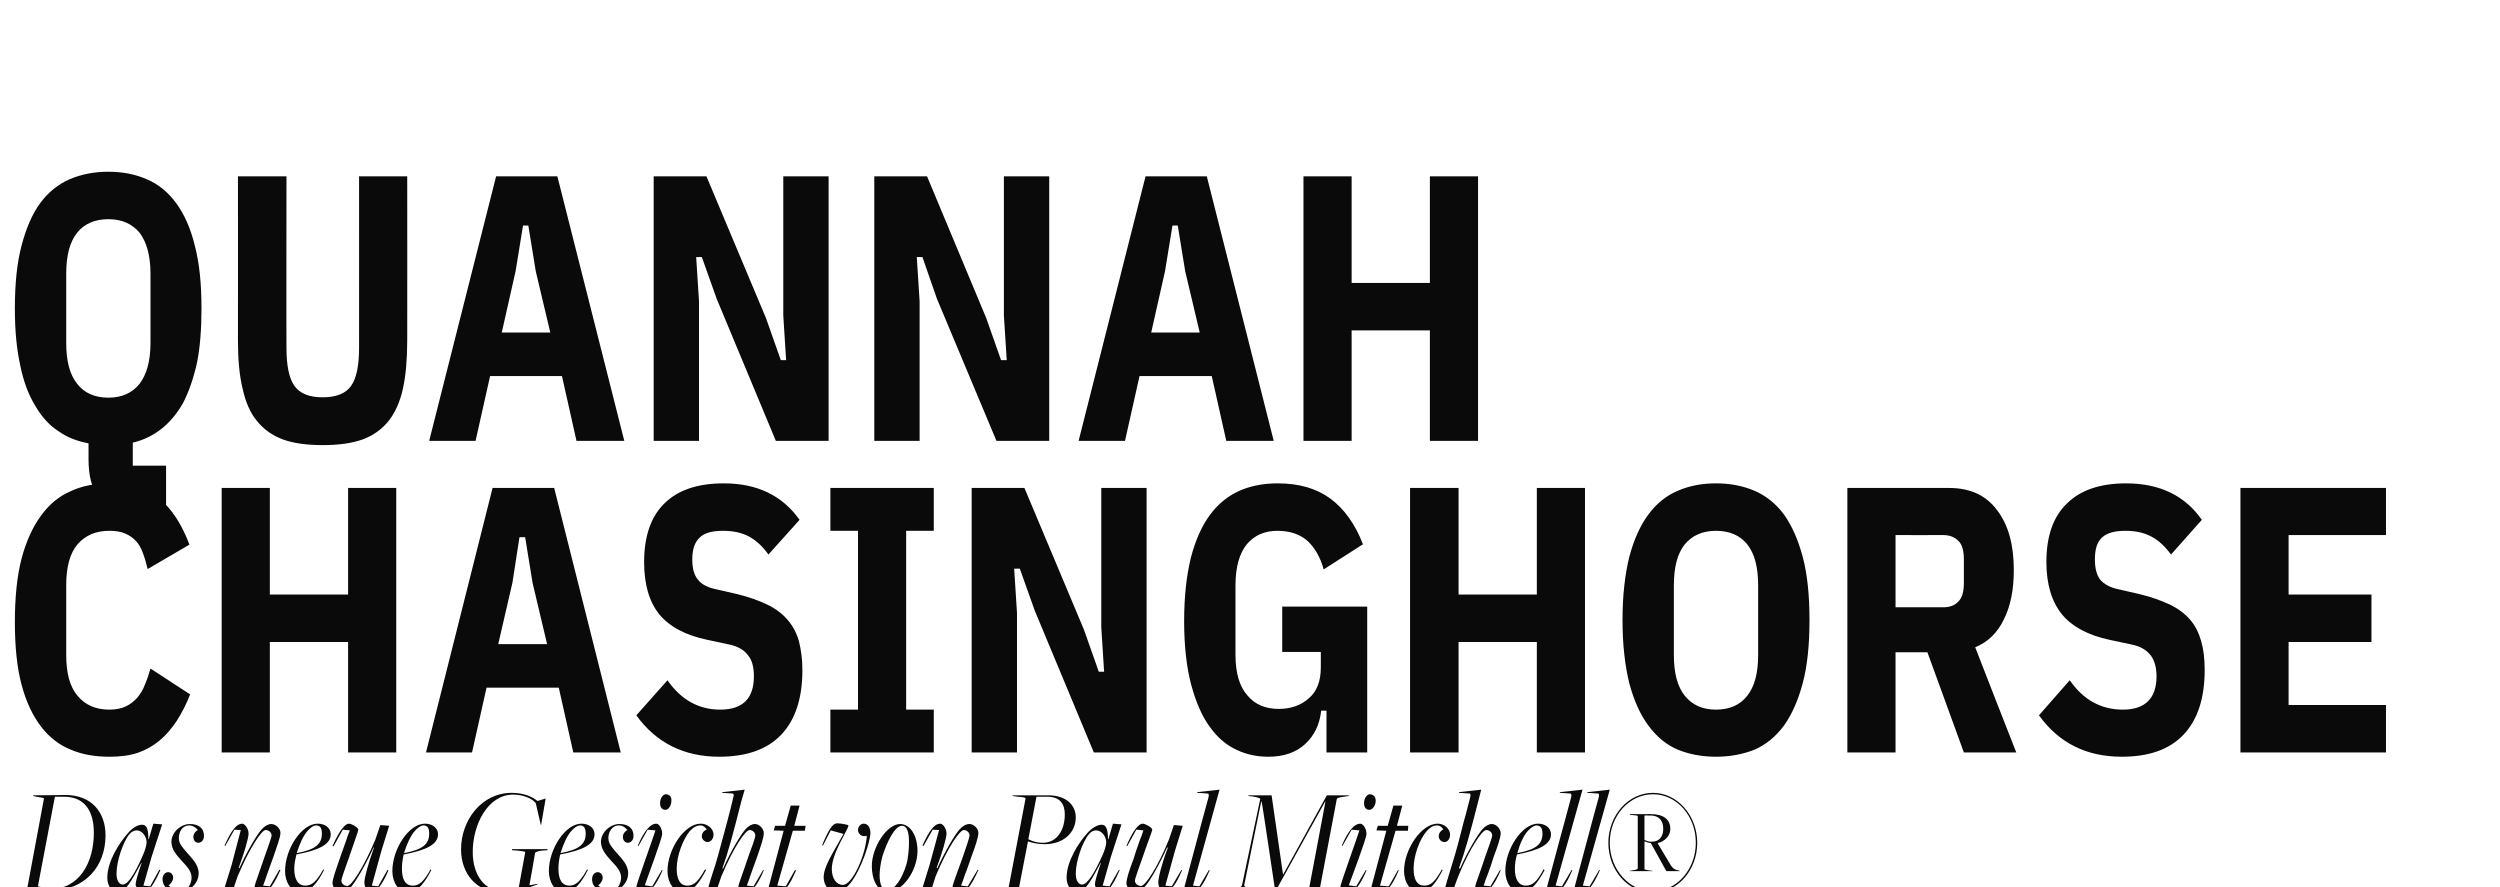 <?xml version="1.0" standalone="no"?><!DOCTYPE svg PUBLIC "-//W3C//DTD SVG 1.1//EN" "http://www.w3.org/Graphics/SVG/1.1/DTD/svg11.dtd"><svg xmlns="http://www.w3.org/2000/svg" version="1.1" width="706px" height="250.6px" viewBox="0 -41 706 250.6" style="top:-41px">  <desc>Quannah Chasinghorse Das neue Gesicht von Paul Mitchell®</desc>  <defs/>  <g id="Polygon13372">    <path d="M 26.5 194.2 C 26.5 188.4 24.2 184 18.1 184 C 18.09 183.97 15.5 184 15.5 184 L 10.7 209.3 C 10.7 209.3 14.11 210.07 14.1 210.1 C 22.4 210.1 26.5 202.6 26.5 194.2 Z M 5.8 210 C 7.1 209.9 7.7 209.6 7.8 209.3 C 7.8 209.3 12.4 184.6 12.4 184.6 C 12.5 184.3 12.2 184.3 10.3 184 C 10.28 183.97 9.4 183.8 9.4 183.8 L 9.3 183.6 C 9.3 183.6 18.43 183.54 18.4 183.5 C 26 183.5 29.8 188.5 29.8 194.9 C 29.8 203.6 24.1 210.5 14.1 210.5 C 14.11 210.46 4.2 210.5 4.2 210.5 L 4.3 210.2 C 4.3 210.2 5.77 210.03 5.8 210 Z M 40.4 200.4 C 40.9 199.3 41.4 197.7 41.4 196.9 C 41.4 195.3 40.2 193.5 38.6 193.5 C 37.8 193.5 37.2 193.9 36.6 194.5 C 34.8 196.6 32.9 202.2 32.9 205.7 C 32.9 207.9 33.8 208.8 34.7 208.8 C 36.2 208.8 38.3 205.3 40.4 200.4 Z M 38.3 208.8 C 38.3 208 38.8 206.2 40 202.7 C 40 202.7 39.9 202.7 39.9 202.7 C 37 208 35.4 210.9 33.4 210.9 C 31.7 210.9 30.3 209.3 30.3 206.9 C 30.3 202.2 33.7 197 36.2 194.2 C 37.4 192.8 38.9 191.9 40.1 191.9 C 41.3 191.9 41.9 192.8 41.9 196 C 41.93 195.97 42 196 42 196 L 43.3 191.6 L 45.8 191.8 L 42.8 201 L 40.5 209.1 L 42.4 209.3 L 45 204.6 C 45 204.6 45.26 204.74 45.3 204.7 C 43.3 209.2 41.8 211 40.5 211 C 39.8 211 38.3 209.7 38.3 208.8 Z M 45.9 207.3 C 45.9 206.1 46.6 205.3 47.5 205.3 C 48.3 205.3 48.9 206 48.9 206.9 C 48.9 207.7 48.2 208.7 47.6 209 C 48.2 209.7 49.7 210.6 50.9 210.6 C 53.3 210.6 54.1 208.3 54.1 206.7 C 54 204.8 52.6 203.5 51.4 202.2 C 49.7 200.3 48.5 198.9 48.4 196.8 C 48.4 193.9 51.2 191.7 53.6 191.7 C 55.9 191.7 57.6 192.7 57.6 195.1 C 57.6 196.3 56.8 197 56 197 C 55.2 197 54.6 196.3 54.6 195.3 C 54.6 194.5 55.2 193.7 55.9 193.4 C 55.3 192.7 54.4 192.1 53.5 192.1 C 51.3 192.1 50.5 194.1 50.5 195.7 C 50.5 197.3 51.7 198.5 52.9 199.9 C 54.2 201.4 56.1 203.2 56.1 205.6 C 56.1 208.7 53.2 211 50.5 211 C 48.1 211 45.9 209.6 45.9 207.3 Z M 71.9 209.3 C 71.9 208.9 73.5 204.6 74.7 201 C 75.5 198.6 76.7 195.6 76.7 194.9 C 76.7 194.1 75.9 193.4 75 193.4 C 73.9 193.4 70.5 198.4 67.1 206.5 C 67.11 206.5 65.7 210.6 65.7 210.6 L 63.2 210.4 L 65.4 203.3 L 68 193.4 L 66.2 193.3 L 63.6 197.9 C 63.6 197.9 63.4 197.82 63.4 197.8 C 65.4 193.3 66.9 191.6 68.4 191.6 C 69.1 191.6 70.2 193 70.2 194.4 C 70.2 195.6 69 199.8 67.4 204.1 C 67.4 204.1 67.6 204.2 67.6 204.2 C 69.7 199.5 72.6 194.6 73.9 193.2 C 74.8 192.2 75.8 191.7 76.6 191.7 C 77.8 191.7 79.2 192.9 79.2 194.2 C 79.2 195.4 78.2 198.1 77.2 201 C 76.7 202.3 76 204.4 75.4 206 C 75.1 207 74.7 208 74.3 209.1 C 74.31 209.08 76.2 209.3 76.2 209.3 L 78.9 204.6 C 78.9 204.6 79.17 204.74 79.2 204.7 C 77.2 209.2 75.6 211 74.6 211 C 73.8 211 71.9 209.9 71.9 209.3 Z M 90.9 194.4 C 90.9 193 90.5 192.1 89.3 192.1 C 88.5 192.1 87.7 192.7 86.9 193.6 C 85.7 194.9 84.6 197.3 83.8 199.9 C 83.8 199.9 83.9 199.9 83.9 199.9 C 89.2 198.9 90.9 197.3 90.9 194.4 Z M 80.5 205 C 80.5 198.7 85.2 191.6 89.7 191.6 C 91.8 191.6 93.4 192.8 93.4 194.6 C 93.4 197.4 90.2 199.1 83.7 200.3 C 83.4 201.6 83.1 203 83.1 204.3 C 83.1 207.4 84.2 209.1 86.2 209.1 C 88.1 209.1 89.4 207.9 91.3 204.5 C 91.3 204.5 91.5 204.7 91.5 204.7 C 89.9 207.9 87.7 211 85 211 C 82.2 211 80.5 208.1 80.5 205 Z M 102.9 208.2 C 102.9 206.9 104 202.8 105.6 198.4 C 105.6 198.4 105.5 198.3 105.5 198.3 C 103.4 203 100.5 207.9 99.2 209.4 C 98.3 210.4 97.3 210.9 96.5 210.9 C 95.3 210.9 93.9 209.7 93.9 208.4 C 93.9 207.2 94.9 204.5 95.9 201.6 C 96.4 200.2 97.1 198.2 97.7 196.5 C 98 195.5 98.4 194.5 98.8 193.5 C 98.76 193.47 96.8 193.3 96.8 193.3 L 94.2 198 C 94.2 198 93.94 197.86 93.9 197.9 C 95.9 193.4 97.5 191.6 98.5 191.6 C 99.3 191.6 101.2 192.7 101.2 193.3 C 101.2 193.7 99.6 198 98.4 201.6 C 97.6 203.9 96.4 207.1 96.4 207.7 C 96.4 208.5 97.2 209.2 98.1 209.2 C 99.2 209.2 102.6 204.2 106 196.1 C 105.99 196.14 107.4 192 107.4 192 L 109.9 192.2 L 107.7 199.3 L 105 209.1 L 106.8 209.3 L 109.4 204.7 C 109.4 204.7 109.67 204.78 109.7 204.8 C 107.8 209.3 106.1 211 104.7 211 C 103.9 211 102.9 209.6 102.9 208.2 Z M 121.2 194.4 C 121.2 193 120.8 192.1 119.6 192.1 C 118.9 192.1 118 192.7 117.2 193.6 C 116 194.9 114.9 197.3 114.1 199.9 C 114.1 199.9 114.2 199.9 114.2 199.9 C 119.5 198.9 121.2 197.3 121.2 194.4 Z M 110.8 205 C 110.8 198.7 115.5 191.6 120 191.6 C 122.1 191.6 123.7 192.8 123.7 194.6 C 123.7 197.4 120.5 199.1 114 200.3 C 113.7 201.6 113.5 203 113.5 204.3 C 113.5 207.4 114.5 209.1 116.6 209.1 C 118.4 209.1 119.7 207.9 121.6 204.5 C 121.6 204.5 121.8 204.7 121.8 204.7 C 120.2 207.9 118 211 115.3 211 C 112.5 211 110.8 208.1 110.8 205 Z M 130.2 198.9 C 130.2 190.6 136 182.9 144.5 182.9 C 147.8 182.9 150.2 183.9 151.8 185.2 C 151.8 185.22 154.1 184.5 154.1 184.5 L 152.8 192 L 152.7 191.9 C 152.7 191.9 151.3 185.78 151.3 185.8 C 150.3 184.5 147.7 183.4 144.9 183.4 C 137.8 183.4 133.5 191.8 133.5 199.6 C 133.5 206.2 136.9 210.7 142.2 210.7 C 143.8 210.7 145.4 210.2 146.5 209.6 C 146.5 209.6 148.3 199.8 148.3 199.8 C 148.4 199.5 148 199.4 146 199.2 C 146.02 199.19 144.6 199.1 144.6 199.1 L 144.6 198.8 L 154.7 198.8 L 154.5 199.1 C 154.5 199.1 153.14 199.24 153.1 199.2 C 151.8 199.4 151.2 199.6 151.1 199.9 C 151.15 199.92 149.5 209 149.5 209 L 151.8 208.6 C 151.8 208.6 151.72 208.78 151.7 208.8 C 149.1 209.8 145.1 211.1 141.8 211.1 C 134.7 211.1 130.2 205.8 130.2 198.9 Z M 165.4 194.4 C 165.4 193 165 192.1 163.8 192.1 C 163.1 192.1 162.2 192.7 161.4 193.6 C 160.2 194.9 159.1 197.3 158.3 199.9 C 158.3 199.9 158.4 199.9 158.4 199.9 C 163.7 198.9 165.4 197.3 165.4 194.4 Z M 155 205 C 155 198.7 159.7 191.6 164.2 191.6 C 166.3 191.6 167.9 192.8 167.9 194.6 C 167.9 197.4 164.7 199.1 158.2 200.3 C 157.9 201.6 157.7 203 157.7 204.3 C 157.7 207.4 158.7 209.1 160.8 209.1 C 162.6 209.1 163.9 207.9 165.8 204.5 C 165.8 204.5 166 204.7 166 204.7 C 164.4 207.9 162.2 211 159.5 211 C 156.7 211 155 208.1 155 205 Z M 167.2 207.3 C 167.2 206.1 167.9 205.3 168.8 205.3 C 169.6 205.3 170.2 206 170.2 206.9 C 170.2 207.7 169.5 208.7 168.9 209 C 169.6 209.7 171 210.6 172.2 210.6 C 174.6 210.6 175.4 208.3 175.4 206.7 C 175.3 204.8 173.9 203.5 172.7 202.2 C 171 200.3 169.8 198.9 169.7 196.8 C 169.7 193.9 172.5 191.7 174.9 191.7 C 177.2 191.7 178.9 192.7 178.9 195.1 C 178.9 196.3 178.1 197 177.3 197 C 176.5 197 175.9 196.3 175.9 195.3 C 175.9 194.5 176.5 193.7 177.2 193.4 C 176.6 192.7 175.8 192.1 174.8 192.1 C 172.7 192.1 171.8 194.1 171.8 195.7 C 171.8 197.3 173 198.5 174.2 199.9 C 175.5 201.4 177.4 203.2 177.4 205.6 C 177.4 208.7 174.5 211 171.9 211 C 169.4 211 167.2 209.6 167.2 207.3 Z M 186.4 185.8 C 186.4 184.5 187.2 183.3 188 183.3 C 189.1 183.3 189.7 184.1 189.6 185.1 C 189.6 186.5 188.8 187.7 187.9 187.7 C 186.9 187.7 186.4 186.9 186.4 185.8 Z M 179.7 209.5 C 179.7 208.7 184.6 195.2 185.1 193.5 C 185.09 193.52 182.9 193.3 182.9 193.3 L 180.3 197.9 C 180.3 197.9 180.08 197.82 180.1 197.8 C 182 193.4 183.8 191.6 185.3 191.6 C 186.2 191.6 187 193.1 187 194.5 C 187 195.8 182.6 207.4 182.1 209 C 182.07 209.04 184.2 209.3 184.2 209.3 L 186.9 204.7 C 186.9 204.7 187.12 204.78 187.1 204.8 C 185.2 209.3 183.4 211 182.4 211 C 181.6 211 179.7 210 179.7 209.5 Z M 188.5 205 C 188.5 198.8 193.3 191.6 197.9 191.6 C 199.8 191.6 201.5 193 201.5 194.7 C 201.5 195.9 200.7 196.8 199.8 196.8 C 199.1 196.8 198.2 196.1 198.2 195.2 C 198.2 194.2 198.8 193.6 199.6 193.2 C 199.1 192.7 198.7 192.1 197.8 192.1 C 196.7 192.1 195.7 192.7 194.8 193.7 C 192.9 196 191.1 200.6 191.1 204.3 C 191.1 207.4 192.1 209.1 194.1 209.1 C 196 209.1 197.2 207.9 199.1 204.5 C 199.1 204.5 199.4 204.7 199.4 204.7 C 197.7 207.9 195.7 211 193 211 C 190.2 211 188.5 208.1 188.5 205 Z M 208.5 209.3 C 208.5 208.9 210.1 204.7 211.3 201 C 212.2 198.6 213.3 195.6 213.3 194.9 C 213.3 194.1 212.5 193.4 211.7 193.4 C 210.5 193.4 207.1 198.4 203.7 206.5 C 203.69 206.5 202.3 210.6 202.3 210.6 C 202.3 210.6 199.79 210.37 199.8 210.4 C 199.9 209.9 201.1 205.9 202 203.3 C 203.1 199.6 204.3 194.9 205.4 190.9 C 206 188.6 206.6 186.3 207.1 184.1 C 207.3 183.6 207.2 183.1 206.9 183.1 C 206.95 183.07 203.9 182.9 203.9 182.9 L 204 182.7 L 210.3 182 C 210.3 182 209.55 184.7 209.5 184.7 C 207 194.6 205.6 199.8 204 204.2 C 204 204.2 204.2 204.3 204.2 204.3 C 206.3 199.5 209.2 194.7 210.5 193.2 C 211.4 192.2 212.4 191.7 213.2 191.7 C 214.4 191.7 215.7 193 215.7 194.3 C 215.7 195.5 214.8 198.1 213.8 201 C 213.3 202.4 212.6 204.4 212 206 C 211.7 207 211.3 208 210.9 209.1 C 210.89 209.08 212.8 209.3 212.8 209.3 L 215.5 204.7 C 215.5 204.7 215.75 204.78 215.7 204.8 C 213.8 209.3 212.1 211 211 211 C 210.3 211 208.5 209.9 208.5 209.3 Z M 217.1 209.4 C 217.09 209.38 221.3 193.6 221.3 193.6 L 218.5 193.5 L 218.9 192.2 L 221.7 192.2 L 223.3 186.5 L 225.8 186.5 L 224.3 192.2 L 227.5 192.2 L 227.3 193.6 L 223.9 193.6 L 219.5 209.1 L 221.9 209.3 L 224.5 204.7 C 224.5 204.7 224.78 204.78 224.8 204.8 C 222.9 209.3 221.3 211 220.2 211 C 219.4 211 217 210 217.1 209.4 Z M 232.6 206.8 C 232.6 203.7 235.1 200.1 238.2 194.5 C 238.21 194.51 234.6 193.5 234.6 193.5 L 232.4 197.8 C 232.4 197.8 232.16 197.65 232.2 197.6 C 234 193.2 235.2 191.5 236.4 191.5 C 237.3 191.5 239.6 191.9 239.6 192.1 C 239.6 193.3 234.9 199.8 234.9 204.4 C 234.9 207.2 236.3 208.9 238 208.9 C 240.7 208.9 244.4 200.7 244.8 195 C 243.4 195.5 242.3 194.5 242.3 193.4 C 242.3 192.5 243 191.6 243.9 191.6 C 245.1 191.6 245.8 192.7 245.8 194.2 C 245.8 196.6 243.2 204.7 240 208.6 C 238.8 210 237.4 211 236.1 211 C 234.2 211 232.6 209 232.6 206.8 Z M 256 203 C 256.5 201.3 256.7 198.5 256.7 196.9 C 256.7 193.8 256.1 192.2 254.7 192.2 C 252.7 192.2 250.5 196.7 249.2 200.8 C 248.7 202.5 248.4 204.9 248.4 206.2 C 248.4 208.8 249.2 210.5 250.4 210.5 C 252.6 210.5 254.8 207.1 256 203 Z M 246.2 203.6 C 246.2 198.2 250.5 191.7 254.2 191.7 C 257 191.7 259.1 194.9 259.1 199.3 C 259.1 204.9 254.8 210.9 250.8 210.9 C 247.8 210.9 246.2 207.4 246.2 203.6 Z M 269 209.3 C 269 208.9 270.6 204.6 271.9 201 C 272.7 198.6 273.8 195.6 273.8 194.9 C 273.8 194.1 273 193.4 272.2 193.4 C 271 193.4 267.6 198.4 264.2 206.5 C 264.23 206.5 262.9 210.6 262.9 210.6 L 260.3 210.4 L 262.5 203.3 L 265.2 193.4 L 263.4 193.3 L 260.8 197.9 C 260.8 197.9 260.52 197.82 260.5 197.8 C 262.5 193.3 264 191.6 265.5 191.6 C 266.3 191.6 267.3 193 267.3 194.4 C 267.3 195.6 266.1 199.8 264.5 204.1 C 264.5 204.1 264.7 204.2 264.7 204.2 C 266.8 199.5 269.7 194.6 271 193.2 C 271.9 192.2 272.9 191.7 273.8 191.7 C 274.9 191.7 276.3 192.9 276.3 194.2 C 276.3 195.4 275.4 198.1 274.3 201 C 273.8 202.3 273.2 204.4 272.5 206 C 272.2 207 271.8 208 271.4 209.1 C 271.43 209.08 273.3 209.3 273.3 209.3 L 276.1 204.6 C 276.1 204.6 276.29 204.74 276.3 204.7 C 274.3 209.2 272.7 211 271.7 211 C 270.9 211 269 209.9 269 209.3 Z M 300.7 189 C 300.7 186 299.3 184 295.8 184 C 295.81 184.01 292.7 184 292.7 184 C 292.7 184 290.41 196.01 290.4 196 C 291.4 196.5 292.7 197 294.5 197 C 298.5 197 300.7 193.4 300.7 189 Z M 282.9 210 C 284.3 209.9 284.9 209.6 284.9 209.3 C 284.9 209.3 289.6 184.6 289.6 184.6 C 289.6 184.3 289.4 184.1 287.4 184 C 287.43 183.97 286 183.8 286 183.8 L 285.9 183.6 C 285.9 183.6 296.11 183.58 296.1 183.6 C 301.1 183.6 303.8 186.4 303.8 189.8 C 303.8 194.1 300.4 197.4 295 197.4 C 293 197.4 291.4 197 290.3 196.6 C 290.3 196.6 287.8 209.5 287.8 209.5 C 287.8 209.8 288 209.9 290 210.1 C 289.99 210.07 291.8 210.2 291.8 210.2 L 291.9 210.5 L 280.8 210.5 L 281 210.2 C 281 210.2 282.91 210.03 282.9 210 Z M 311.4 200.4 C 311.9 199.3 312.4 197.7 312.4 196.9 C 312.4 195.3 311.2 193.5 309.5 193.5 C 308.7 193.5 308.1 193.9 307.6 194.5 C 305.7 196.6 303.8 202.2 303.8 205.7 C 303.8 207.9 304.7 208.8 305.6 208.8 C 307.1 208.8 309.2 205.3 311.4 200.4 Z M 309.2 208.8 C 309.2 208 309.7 206.2 310.9 202.7 C 310.9 202.7 310.8 202.7 310.8 202.7 C 308 208 306.3 210.9 304.3 210.9 C 302.7 210.9 301.2 209.3 301.2 206.9 C 301.2 202.2 304.6 197 307.1 194.2 C 308.4 192.8 309.9 191.9 311.1 191.9 C 312.2 191.9 312.9 192.8 312.9 196 C 312.87 195.97 313 196 313 196 L 314.3 191.6 L 316.7 191.8 L 313.7 201 L 311.4 209.1 L 313.3 209.3 L 316 204.6 C 316 204.6 316.2 204.74 316.2 204.7 C 314.3 209.2 312.7 211 311.5 211 C 310.7 211 309.2 209.7 309.2 208.8 Z M 327.1 208.2 C 327.1 206.9 328.1 202.8 329.8 198.4 C 329.8 198.4 329.6 198.3 329.6 198.3 C 327.5 203 324.7 207.9 323.3 209.4 C 322.4 210.4 321.5 210.9 320.6 210.9 C 319.5 210.9 318.1 209.7 318.1 208.4 C 318.1 207.2 319 204.5 320.1 201.6 C 320.5 200.2 321.2 198.2 321.8 196.5 C 322.2 195.5 322.6 194.5 322.9 193.5 C 322.9 193.47 320.9 193.3 320.9 193.3 L 318.3 198 C 318.3 198 318.08 197.86 318.1 197.9 C 320 193.4 321.6 191.6 322.7 191.6 C 323.4 191.6 325.4 192.7 325.4 193.3 C 325.4 193.7 323.7 198 322.5 201.6 C 321.7 203.9 320.5 207.1 320.5 207.7 C 320.5 208.5 321.3 209.2 322.2 209.2 C 323.4 209.2 326.8 204.2 330.1 196.1 C 330.13 196.14 331.5 192 331.5 192 L 334 192.2 L 331.8 199.3 L 329.1 209.1 L 330.9 209.3 L 333.6 204.7 C 333.6 204.7 333.81 204.78 333.8 204.8 C 331.9 209.3 330.3 211 328.8 211 C 328.1 211 327.1 209.6 327.1 208.2 Z M 334.5 209.4 C 334.5 209.3 336.2 203 337.9 196.7 C 338.9 193 340 188.7 341.3 184.1 C 341.4 183.6 341.4 183.1 341.1 183.1 C 341.12 183.07 338.1 182.9 338.1 182.9 L 338.1 182.7 L 344.4 182 L 336.9 209.1 L 338.7 209.3 L 341.4 204.7 C 341.4 204.7 341.61 204.78 341.6 204.8 C 339.7 209.3 338.1 211 337 211 C 336.3 211 334.4 209.9 334.5 209.4 Z M 347.7 210.2 C 350 210 350.7 209.5 350.8 208.7 C 350.8 208.7 355.9 184.6 355.9 184.6 C 355.5 184.2 354.6 184.1 353.6 183.9 C 353.55 183.93 352.6 183.8 352.6 183.8 L 352.5 183.6 L 359.1 183.6 L 362.3 205.8 L 362.4 205.9 L 374.7 183.6 L 381 183.6 L 380.8 183.8 C 380.8 183.8 379.46 184.01 379.5 184 C 378 184.2 377.5 184.4 377.5 184.7 C 377.5 184.7 372.8 209.5 372.8 209.5 C 372.8 209.8 372.9 209.8 374.9 210.1 C 374.95 210.07 375.9 210.2 375.9 210.2 L 375.9 210.5 L 366.1 210.5 L 366.3 210.2 C 366.3 210.2 367.83 210.03 367.8 210 C 369.2 209.9 369.8 209.6 369.8 209.3 C 369.82 209.34 374.3 185.4 374.3 185.4 L 374.2 185.4 L 360.3 210.5 L 360.1 210.5 C 360.1 210.5 356.54 186.55 356.5 186.6 C 356.4 185.9 356.3 185.5 356.2 185.2 C 356.2 185.2 351.4 208.8 351.4 208.8 C 351.2 209.4 352 210 354.7 210.2 C 354.7 210.16 355.4 210.2 355.4 210.2 L 355.4 210.5 L 346.7 210.5 L 346.8 210.2 C 346.8 210.2 347.7 210.16 347.7 210.2 Z M 385.2 185.8 C 385.2 184.5 386 183.3 386.8 183.3 C 387.9 183.3 388.5 184.1 388.5 185.1 C 388.5 186.5 387.6 187.7 386.7 187.7 C 385.7 187.7 385.2 186.9 385.2 185.8 Z M 378.5 209.5 C 378.5 208.7 383.4 195.2 383.9 193.5 C 383.9 193.52 381.7 193.3 381.7 193.3 L 379.1 197.9 C 379.1 197.9 378.89 197.82 378.9 197.8 C 380.8 193.4 382.6 191.6 384.1 191.6 C 385 191.6 385.9 193.1 385.9 194.5 C 385.9 195.8 381.5 207.4 380.9 209 C 380.88 209.04 383 209.3 383 209.3 L 385.7 204.7 C 385.7 204.7 385.93 204.78 385.9 204.8 C 384 209.3 382.3 211 381.2 211 C 380.5 211 378.5 210 378.5 209.5 Z M 387.3 209.4 C 387.31 209.38 391.5 193.6 391.5 193.6 L 388.7 193.5 L 389.1 192.2 L 391.9 192.2 L 393.5 186.5 L 396 186.5 L 394.5 192.2 L 397.7 192.2 L 397.6 193.6 L 394.1 193.6 L 389.7 209.1 L 392.2 209.3 L 394.8 204.7 C 394.8 204.7 395 204.78 395 204.8 C 393.1 209.3 391.5 211 390.4 211 C 389.6 211 387.2 210 387.3 209.4 Z M 396.5 205 C 396.5 198.8 401.4 191.6 406 191.6 C 407.8 191.6 409.5 193 409.5 194.7 C 409.5 195.9 408.8 196.8 407.9 196.8 C 407.1 196.8 406.3 196.1 406.3 195.2 C 406.3 194.2 406.9 193.6 407.6 193.2 C 407.2 192.7 406.8 192.1 405.8 192.1 C 404.7 192.1 403.8 192.7 402.9 193.7 C 400.9 196 399.2 200.6 399.2 204.3 C 399.2 207.4 400.2 209.1 402.2 209.1 C 404.1 209.1 405.3 207.9 407.2 204.5 C 407.2 204.5 407.4 204.7 407.4 204.7 C 405.8 207.9 403.7 211 401 211 C 398.3 211 396.5 208.1 396.5 205 Z M 416.6 209.3 C 416.6 208.9 418.2 204.7 419.4 201 C 420.2 198.6 421.4 195.6 421.4 194.9 C 421.4 194.1 420.6 193.4 419.7 193.4 C 418.6 193.4 415.1 198.4 411.8 206.5 C 411.76 206.5 410.3 210.6 410.3 210.6 C 410.3 210.6 407.86 210.37 407.9 210.4 C 408 209.9 409.2 205.9 410 203.3 C 411.2 199.6 412.4 194.9 413.4 190.9 C 414.1 188.6 414.6 186.3 415.2 184.1 C 415.3 183.6 415.3 183.1 415 183.1 C 415.02 183.07 412 182.9 412 182.9 L 412 182.7 L 418.3 182 C 418.3 182 417.62 184.7 417.6 184.7 C 415.1 194.6 413.6 199.8 412 204.2 C 412 204.2 412.3 204.3 412.3 204.3 C 414.4 199.5 417.3 194.7 418.6 193.2 C 419.5 192.2 420.5 191.7 421.3 191.7 C 422.5 191.7 423.8 193 423.8 194.3 C 423.8 195.5 422.9 198.1 421.8 201 C 421.4 202.4 420.7 204.4 420.1 206 C 419.7 207 419.3 208 419 209.1 C 418.96 209.08 420.9 209.3 420.9 209.3 L 423.6 204.7 C 423.6 204.7 423.82 204.78 423.8 204.8 C 421.9 209.3 420.1 211 419.1 211 C 418.3 211 416.6 209.9 416.6 209.3 Z M 435.6 194.4 C 435.6 193 435.1 192.1 433.9 192.1 C 433.2 192.1 432.4 192.7 431.5 193.6 C 430.3 194.9 429.2 197.3 428.5 199.9 C 428.5 199.9 428.6 199.9 428.6 199.9 C 433.9 198.9 435.6 197.3 435.6 194.4 Z M 425.1 205 C 425.1 198.7 429.9 191.6 434.3 191.6 C 436.4 191.6 438 192.8 438 194.6 C 438 197.4 434.8 199.1 428.4 200.3 C 428 201.6 427.8 203 427.8 204.3 C 427.8 207.4 428.9 209.1 430.9 209.1 C 432.8 209.1 434.1 207.9 435.9 204.5 C 435.9 204.5 436.2 204.7 436.2 204.7 C 434.5 207.9 432.4 211 429.6 211 C 426.8 211 425.1 208.1 425.1 205 Z M 436.9 209.4 C 436.9 209.3 438.6 203 440.3 196.7 C 441.3 193 442.5 188.7 443.7 184.1 C 443.8 183.6 443.8 183.1 443.5 183.1 C 443.53 183.07 440.5 182.9 440.5 182.9 L 440.5 182.7 L 446.9 182 L 439.3 209.1 L 441.1 209.3 L 443.8 204.7 C 443.8 204.7 444.02 204.78 444 204.8 C 442.1 209.3 440.5 211 439.4 211 C 438.7 211 436.8 209.9 436.9 209.4 Z M 444.7 209.4 C 444.7 209.3 446.4 203 448.1 196.7 C 449.1 193 450.2 188.7 451.5 184.1 C 451.6 183.6 451.6 183.1 451.3 183.1 C 451.3 183.07 448.2 182.9 448.2 182.9 L 448.3 182.7 L 454.6 182 L 447 209.1 L 448.9 209.3 L 451.6 204.7 C 451.6 204.7 451.79 204.78 451.8 204.8 C 449.8 209.3 448.2 211 447.2 211 C 446.4 211 444.6 209.9 444.7 209.4 Z M 469.7 193 C 469.7 190.6 468.3 189.1 465.5 189.3 C 465.53 189.26 464.4 189.3 464.4 189.3 C 464.4 189.3 464.38 196.23 464.4 196.2 C 465.1 196.5 465.6 196.7 466.4 196.7 C 468.5 196.7 469.7 195.4 469.7 193 Z M 461.4 204.7 C 461.9 204.7 462.5 204.4 462.5 204.3 C 462.5 204.3 462.5 189.5 462.5 189.5 C 462.5 189.3 462.4 189.3 461.2 189.2 C 461.25 189.17 460.3 189.1 460.3 189.1 L 460.3 188.9 C 460.3 188.9 466.14 188.92 466.1 188.9 C 469.8 188.9 471.7 190.4 471.7 193.1 C 471.7 195 470.2 196.6 468.1 197.1 C 468.1 197.1 471.5 202.8 471.5 202.8 C 472.4 204.4 473 204.6 474 204.8 C 474.03 204.83 474.3 204.9 474.3 204.9 L 474.4 205 L 470.6 205 L 470.4 204.7 C 470.4 204.7 466.22 197.09 466.2 197.1 C 465.6 197 465 196.8 464.4 196.6 C 464.4 196.6 464.4 204.4 464.4 204.4 C 464.4 204.6 465.1 204.7 465.7 204.8 C 465.72 204.78 466.6 204.9 466.6 204.9 L 466.7 205 L 460.2 205 L 460.3 204.9 C 460.3 204.9 461.44 204.74 461.4 204.7 Z M 478.9 197 C 478.9 189.4 473.5 183.3 466.8 183.3 C 460.1 183.3 454.6 189.4 454.6 197 C 454.6 204.5 460.1 210.7 466.8 210.7 C 473.5 210.7 478.9 204.5 478.9 197 Z M 454.2 197 C 454.2 189.3 459.8 182.9 466.8 182.9 C 473.7 182.9 479.3 189.3 479.3 197 C 479.3 204.8 473.7 211.1 466.8 211.1 C 459.8 211.1 454.2 204.8 454.2 197 Z " stroke="none" fill="#0a0a0a"/>  </g>  <g id="Polygon13371">    <path d="M 30.9 172.7 C 26.9 172.7 23.2 172.1 20 170.7 C 16.7 169.4 13.9 167.2 11.6 164.2 C 9.3 161.2 7.4 157.3 6.1 152.4 C 4.8 147.6 4.2 141.6 4.2 134.7 C 4.2 127.7 4.8 121.7 6.1 116.7 C 7.4 111.8 9.3 107.7 11.6 104.6 C 13.9 101.4 16.7 99.1 20 97.7 C 23.2 96.2 26.9 95.5 30.9 95.5 C 36.8 95.5 41.5 96.9 45 99.8 C 48.5 102.7 51.3 107 53.5 112.8 C 53.5 112.8 41.7 119.7 41.7 119.7 C 41.3 118.1 40.9 116.6 40.4 115.3 C 39.9 113.9 39.3 112.8 38.5 111.9 C 37.6 110.9 36.6 110.2 35.4 109.7 C 34.1 109.1 32.6 108.9 30.9 108.9 C 27 108.9 24.1 110.2 21.9 112.7 C 19.7 115.3 18.7 119.2 18.7 124.3 C 18.7 124.3 18.7 143.9 18.7 143.9 C 18.7 149.1 19.7 152.9 21.9 155.5 C 24.1 158.1 27 159.4 30.9 159.4 C 32.6 159.4 34.2 159.1 35.5 158.5 C 36.8 157.9 37.9 157 38.8 156 C 39.6 155 40.4 153.8 40.9 152.4 C 41.5 151 42 149.5 42.5 147.8 C 42.5 147.8 53.7 155.1 53.7 155.1 C 52.6 157.9 51.3 160.4 49.9 162.6 C 48.5 164.7 46.9 166.6 45.1 168.1 C 43.3 169.6 41.2 170.8 38.9 171.6 C 36.5 172.4 33.8 172.7 30.9 172.7 Z M 98.3 140.3 L 76.2 140.3 L 76.2 171.5 L 62.6 171.5 L 62.6 96.8 L 76.2 96.8 L 76.2 126.9 L 98.3 126.9 L 98.3 96.8 L 111.9 96.8 L 111.9 171.5 L 98.3 171.5 L 98.3 140.3 Z M 161.9 171.5 L 157.8 153.2 L 137.4 153.2 L 133.3 171.5 L 120.3 171.5 L 139.1 96.8 L 156.5 96.8 L 175.3 171.5 L 161.9 171.5 Z M 150.4 123.6 L 148.3 110.7 L 146.7 110.7 L 144.7 123.6 L 140.7 140.9 L 154.5 140.9 L 150.4 123.6 Z M 203.1 172.7 C 193.2 172.7 185.3 168.8 179.7 161 C 179.7 161 188.5 151.1 188.5 151.1 C 192.3 156.6 197.3 159.4 203.4 159.4 C 209.8 159.4 212.9 156.2 212.9 150 C 212.9 147.4 212.4 145.4 211.2 144 C 210.1 142.5 208.3 141.5 205.9 141 C 205.9 141 199.8 139.7 199.8 139.7 C 193.6 138.4 189.1 136 186.2 132.5 C 183.3 128.9 181.9 124 181.9 117.7 C 181.9 110.5 183.8 104.9 187.6 101.2 C 191.4 97.4 197 95.5 204.4 95.5 C 213.8 95.5 220.9 98.9 225.8 105.8 C 225.8 105.8 217 115.6 217 115.6 C 215.4 113.3 213.5 111.6 211.5 110.5 C 209.4 109.4 207 108.9 204.2 108.9 C 201.1 108.9 198.9 109.5 197.6 110.8 C 196.2 112.1 195.5 114.1 195.5 117 C 195.5 119.5 196 121.4 197.1 122.7 C 198.1 124 199.8 124.9 202.2 125.4 C 202.2 125.4 208.3 126.8 208.3 126.8 C 211.5 127.6 214.3 128.6 216.6 129.7 C 218.9 130.8 220.8 132.2 222.3 133.9 C 223.8 135.6 224.9 137.6 225.6 140 C 226.2 142.4 226.6 145.1 226.6 148.2 C 226.6 156.2 224.6 162.3 220.6 166.5 C 216.6 170.7 210.7 172.7 203.1 172.7 Z M 234.5 171.5 L 234.5 159.4 L 242.3 159.4 L 242.3 108.9 L 234.5 108.9 L 234.5 96.8 L 263.7 96.8 L 263.7 108.9 L 255.9 108.9 L 255.9 159.4 L 263.7 159.4 L 263.7 171.5 L 234.5 171.5 Z M 292.2 131.4 L 288 119.6 L 286.4 119.6 L 287.2 132.1 L 287.2 171.5 L 274.4 171.5 L 274.4 96.8 L 289.3 96.8 L 306.1 136.8 L 310.3 148.7 L 311.8 148.7 L 311 136.1 L 311 96.8 L 323.8 96.8 L 323.8 171.5 L 308.9 171.5 L 292.2 131.4 Z M 374.6 159.7 C 374.6 159.7 373.11 159.69 373.1 159.7 C 372.7 163.5 371.2 166.7 368.6 169.1 C 366 171.5 362.5 172.7 358.2 172.7 C 355 172.7 352 172.1 349.1 170.7 C 346.3 169.4 343.7 167.2 341.6 164.2 C 339.4 161.2 337.7 157.2 336.4 152.4 C 335.1 147.5 334.4 141.5 334.4 134.4 C 334.4 127.4 335.1 121.4 336.3 116.5 C 337.6 111.5 339.4 107.5 341.7 104.4 C 344 101.3 346.7 99.1 350 97.6 C 353.2 96.2 356.8 95.5 360.8 95.5 C 366.8 95.5 371.7 96.9 375.7 99.8 C 379.6 102.7 382.7 107 384.9 112.7 C 384.9 112.7 373.8 119.8 373.8 119.8 C 372.9 116.5 371.4 113.8 369.3 111.8 C 367.2 109.9 364.3 108.9 360.7 108.9 C 357.1 108.9 354.2 110.2 352.1 112.7 C 350 115.3 348.9 119.2 348.9 124.3 C 348.9 124.3 348.9 143.8 348.9 143.8 C 348.9 149 350 152.8 352.2 155.3 C 354.3 157.9 357.3 159.2 361.1 159.2 C 364.5 159.2 367.4 158.2 369.6 156.2 C 371.9 154.3 373 151.3 373 147.5 C 373.01 147.49 373 143.1 373 143.1 L 362.1 143.1 L 362.1 130.3 L 386.1 130.3 L 386.1 171.5 L 374.6 171.5 L 374.6 159.7 Z M 434 140.3 L 411.9 140.3 L 411.9 171.5 L 398.2 171.5 L 398.2 96.8 L 411.9 96.8 L 411.9 126.9 L 434 126.9 L 434 96.8 L 447.6 96.8 L 447.6 171.5 L 434 171.5 L 434 140.3 Z M 484.6 172.7 C 480.6 172.7 477 172 473.8 170.7 C 470.5 169.3 467.8 167 465.5 163.9 C 463.2 160.8 461.4 156.8 460.1 151.9 C 458.9 147 458.2 141.1 458.2 134.1 C 458.2 127.1 458.9 121.2 460.1 116.3 C 461.4 111.4 463.2 107.4 465.5 104.3 C 467.8 101.2 470.5 99 473.8 97.6 C 477 96.2 480.6 95.5 484.6 95.5 C 488.6 95.5 492.2 96.2 495.5 97.6 C 498.7 99 501.5 101.2 503.8 104.3 C 506 107.4 507.8 111.4 509.1 116.3 C 510.4 121.2 511 127.1 511 134.1 C 511 141.1 510.4 147 509.1 151.9 C 507.8 156.8 506 160.8 503.8 163.9 C 501.5 167 498.7 169.3 495.5 170.7 C 492.2 172 488.6 172.7 484.6 172.7 Z M 484.6 159.4 C 488.4 159.4 491.4 158.1 493.4 155.5 C 495.5 152.9 496.5 149.1 496.5 143.9 C 496.5 143.9 496.5 124.3 496.5 124.3 C 496.5 119.2 495.5 115.3 493.4 112.7 C 491.4 110.2 488.4 108.9 484.6 108.9 C 480.8 108.9 477.9 110.2 475.8 112.7 C 473.7 115.3 472.7 119.2 472.7 124.3 C 472.7 124.3 472.7 143.9 472.7 143.9 C 472.7 149.1 473.7 152.9 475.8 155.5 C 477.9 158.1 480.8 159.4 484.6 159.4 Z M 535.3 171.5 L 521.7 171.5 L 521.7 96.8 C 521.7 96.8 550.42 96.77 550.4 96.8 C 556.4 96.8 560.9 98.9 564 103.1 C 567.2 107.3 568.7 112.9 568.7 120 C 568.7 125.5 567.8 130.1 565.9 133.9 C 564.1 137.7 561.4 140.3 557.8 141.8 C 557.76 141.82 569.4 171.5 569.4 171.5 L 554.6 171.5 L 544.3 143.2 L 535.3 143.2 L 535.3 171.5 Z M 548.7 130.5 C 550.6 130.5 552 130 553 128.9 C 554.1 127.9 554.6 126.1 554.6 123.5 C 554.6 123.5 554.6 117.1 554.6 117.1 C 554.6 114.5 554.1 112.7 553 111.7 C 552 110.7 550.6 110.1 548.7 110.1 C 548.71 110.15 535.3 110.1 535.3 110.1 L 535.3 130.5 C 535.3 130.5 548.71 130.48 548.7 130.5 Z M 599.2 172.7 C 589.2 172.7 581.4 168.8 575.8 161 C 575.8 161 584.5 151.1 584.5 151.1 C 588.3 156.6 593.3 159.4 599.5 159.4 C 605.8 159.4 609 156.2 609 150 C 609 147.4 608.4 145.4 607.3 144 C 606.1 142.5 604.4 141.5 601.9 141 C 601.9 141 595.8 139.7 595.8 139.7 C 589.7 138.4 585.2 136 582.3 132.5 C 579.4 128.9 577.9 124 577.9 117.7 C 577.9 110.5 579.8 104.9 583.7 101.2 C 587.5 97.4 593.1 95.5 600.4 95.5 C 609.8 95.5 617 98.9 621.8 105.8 C 621.8 105.8 613.1 115.6 613.1 115.6 C 611.4 113.3 609.6 111.6 607.5 110.5 C 605.4 109.4 603 108.9 600.2 108.9 C 597.2 108.9 595 109.5 593.6 110.8 C 592.2 112.1 591.6 114.1 591.6 117 C 591.6 119.5 592.1 121.4 593.1 122.7 C 594.2 124 595.9 124.9 598.2 125.4 C 598.2 125.4 604.3 126.8 604.3 126.8 C 607.6 127.6 610.3 128.6 612.7 129.7 C 615 130.8 616.9 132.2 618.4 133.9 C 619.9 135.6 620.9 137.6 621.6 140 C 622.3 142.4 622.6 145.1 622.6 148.2 C 622.6 156.2 620.6 162.3 616.6 166.5 C 612.6 170.7 606.8 172.7 599.2 172.7 Z M 632.7 171.5 L 632.7 96.8 L 673.8 96.8 L 673.8 110.1 L 646.3 110.1 L 646.3 126.9 L 669.7 126.9 L 669.7 140.3 L 646.3 140.3 L 646.3 158.1 L 673.8 158.1 L 673.8 171.5 L 632.7 171.5 Z " stroke="none" fill="#0a0a0a"/>  </g>  <g id="Polygon13370">    <path d="M 46.9 102.8 C 46.9 102.8 38.09 102.83 38.1 102.8 C 33.2 102.8 29.8 101.7 27.9 99.3 C 25.9 97 25 93.4 25 88.6 C 25 88.6 25 84.2 25 84.2 C 21.8 83.6 18.9 82.5 16.4 80.7 C 13.8 79 11.7 76.6 9.9 73.5 C 8 70.4 6.6 66.6 5.7 62.1 C 4.7 57.6 4.2 52.3 4.2 46.1 C 4.2 39.1 4.8 33.2 6.1 28.3 C 7.4 23.4 9.1 19.4 11.4 16.3 C 13.7 13.2 16.5 11 19.7 9.6 C 23 8.2 26.6 7.5 30.6 7.5 C 34.6 7.5 38.2 8.2 41.4 9.6 C 44.7 11 47.4 13.2 49.7 16.3 C 52 19.4 53.8 23.4 55 28.3 C 56.3 33.2 56.9 39.1 56.9 46.1 C 56.9 52 56.5 57.2 55.6 61.6 C 54.6 66 53.3 69.7 51.7 72.8 C 50 75.8 47.9 78.3 45.6 80.1 C 43.2 82 40.5 83.3 37.5 84 C 37.52 83.99 37.5 90.5 37.5 90.5 L 46.9 90.5 L 46.9 102.8 Z M 30.6 71.3 C 34.4 71.3 37.3 70 39.4 67.4 C 41.4 64.8 42.5 61 42.5 55.8 C 42.5 55.8 42.5 36.3 42.5 36.3 C 42.5 31.2 41.4 27.3 39.4 24.7 C 37.3 22.2 34.4 20.9 30.6 20.9 C 26.8 20.9 23.8 22.2 21.8 24.7 C 19.7 27.3 18.7 31.2 18.7 36.3 C 18.7 36.3 18.7 55.8 18.7 55.8 C 18.7 61 19.7 64.8 21.8 67.4 C 23.8 70 26.8 71.3 30.6 71.3 Z M 80.9 8.8 C 80.9 8.8 80.85 57.24 80.9 57.2 C 80.9 62.2 81.6 65.7 83.1 67.9 C 84.6 70.1 87.3 71.2 91.1 71.2 C 95 71.2 97.7 70.1 99.2 67.9 C 100.7 65.7 101.4 62.2 101.4 57.2 C 101.42 57.24 101.4 8.8 101.4 8.8 L 115 8.8 C 115 8.8 115.04 55.21 115 55.2 C 115 60.5 114.6 65 113.8 68.7 C 113 72.4 111.6 75.5 109.8 77.8 C 107.9 80.2 105.4 82 102.4 83.1 C 99.3 84.2 95.6 84.7 91.1 84.7 C 86.7 84.7 82.9 84.2 79.9 83.1 C 76.9 82 74.4 80.2 72.5 77.8 C 70.6 75.5 69.3 72.4 68.5 68.7 C 67.6 65 67.2 60.5 67.2 55.2 C 67.23 55.21 67.2 8.8 67.2 8.8 L 80.9 8.8 Z M 162.8 83.5 L 158.7 65.2 L 138.4 65.2 L 134.3 83.5 L 121.2 83.5 L 140.1 8.8 L 157.4 8.8 L 176.3 83.5 L 162.8 83.5 Z M 151.3 35.6 L 149.2 22.7 L 147.7 22.7 L 145.6 35.6 L 141.7 52.9 L 155.4 52.9 L 151.3 35.6 Z M 202.4 43.4 L 198.2 31.6 L 196.6 31.6 L 197.4 44.1 L 197.4 83.5 L 184.6 83.5 L 184.6 8.8 L 199.5 8.8 L 216.3 48.8 L 220.5 60.7 L 222 60.7 L 221.2 48.1 L 221.2 8.8 L 234 8.8 L 234 83.5 L 219.1 83.5 L 202.4 43.4 Z M 264.6 43.4 L 260.5 31.6 L 258.9 31.6 L 259.7 44.1 L 259.7 83.5 L 246.9 83.5 L 246.9 8.8 L 261.8 8.8 L 278.5 48.8 L 282.7 60.7 L 284.3 60.7 L 283.5 48.1 L 283.5 8.8 L 296.3 8.8 L 296.3 83.5 L 281.4 83.5 L 264.6 43.4 Z M 346.3 83.5 L 342.2 65.2 L 321.8 65.2 L 317.7 83.5 L 304.6 83.5 L 323.5 8.8 L 340.8 8.8 L 359.7 83.5 L 346.3 83.5 Z M 334.7 35.6 L 332.6 22.7 L 331.1 22.7 L 329 35.6 L 325.1 52.9 L 338.8 52.9 L 334.7 35.6 Z M 403.8 52.3 L 381.7 52.3 L 381.7 83.5 L 368.1 83.5 L 368.1 8.8 L 381.7 8.8 L 381.7 38.9 L 403.8 38.9 L 403.8 8.8 L 417.4 8.8 L 417.4 83.5 L 403.8 83.5 L 403.8 52.3 Z " stroke="none" fill="#0a0a0a"/>  </g></svg>